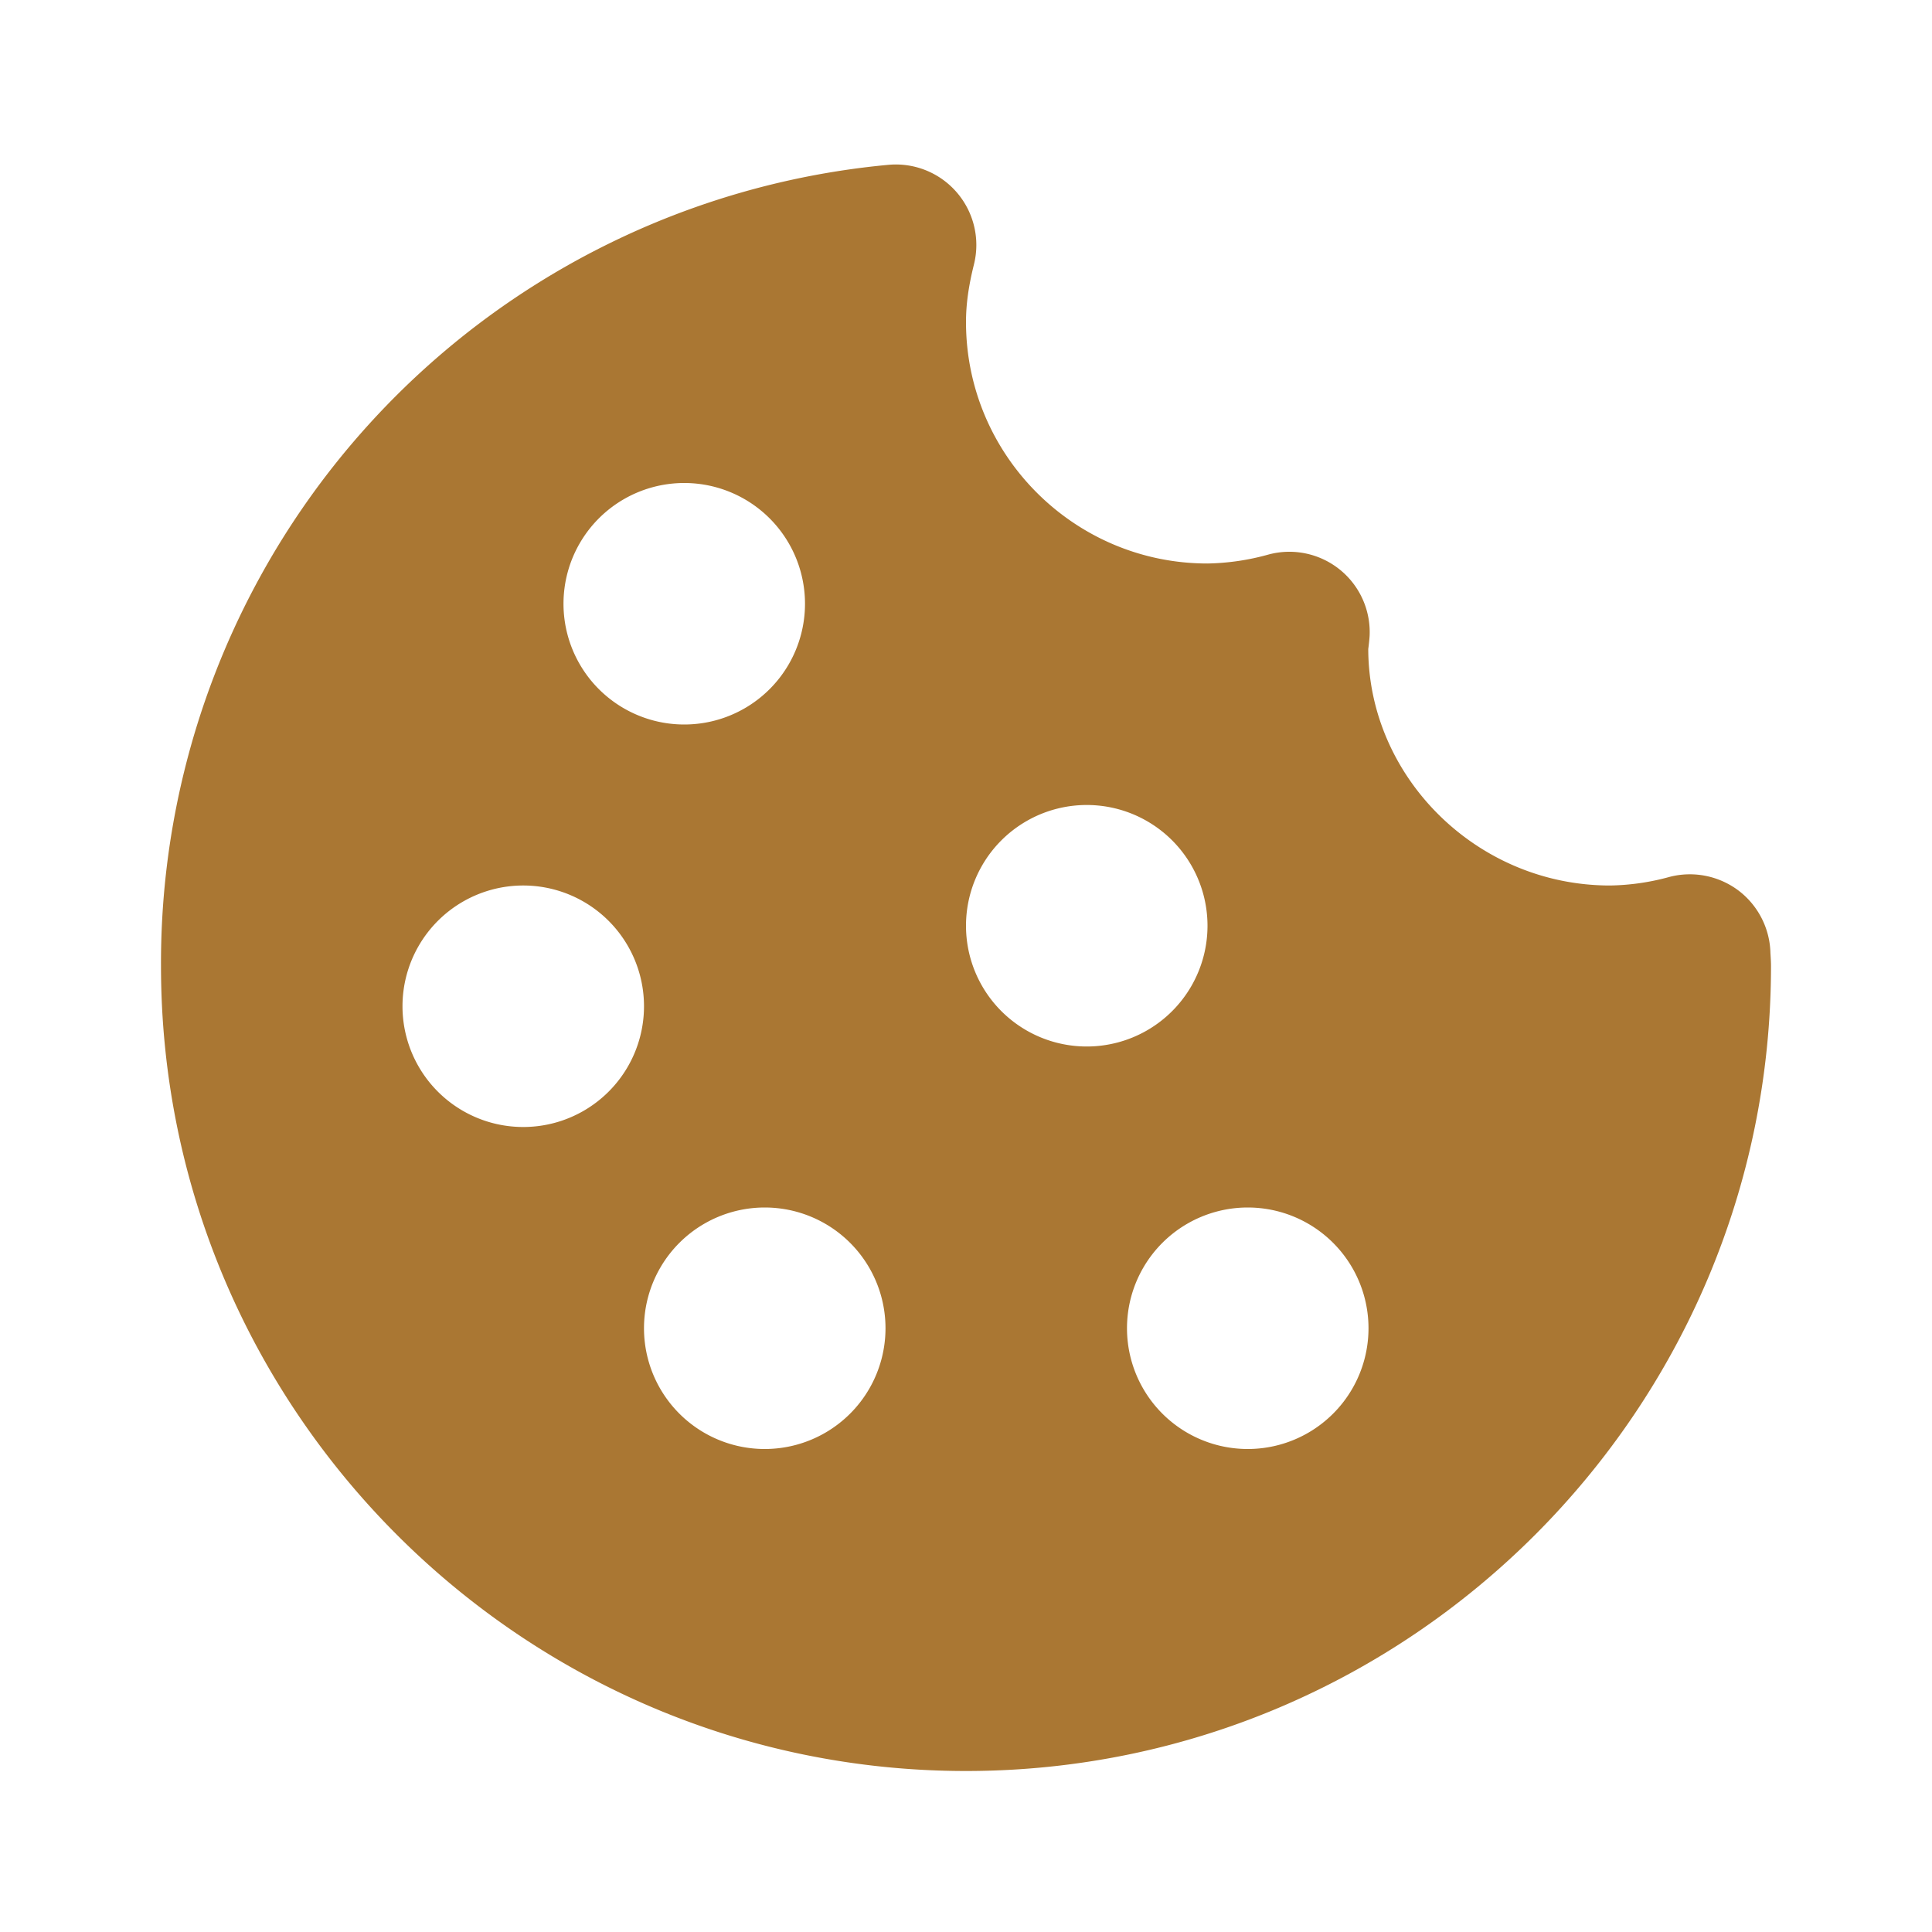 <svg xmlns="http://www.w3.org/2000/svg" width="24" height="24" viewBox="0 0 24 24"><path d="M21.598 11.064a1.006 1.006 0 0 0-.854-.172A2.938 2.938 0 0 1 20 11c-1.654 0-3-1.346-3.003-2.938.005-.034.016-.134.017-.168a.998.998 0 0 0-1.254-1.006A3.002 3.002 0 0 1 15 7c-1.654 0-3-1.346-3-3 0-.217.031-.444.099-.716a1 1 0 0 0-1.067-1.236A9.956 9.956 0 0 0 2 12c0 5.514 4.486 10 10 10s10-4.486 10-10c0-.049-.003-.097-.007-.16a1.004 1.004 0 0 0-.395-.776zM8.5 6a1.5 1.5 0 1 1 0 3 1.5 1.5 0 0 1 0-3zm-2 8a1.5 1.5 0 1 1 0-3 1.5 1.5 0 0 1 0 3zm3 4a1.5 1.5 0 1 1 0-3 1.5 1.5 0 0 1 0 3zm2.5-6.5a1.5 1.5 0 1 1 3 0 1.5 1.5 0 0 1-3 0zm3.5 6.5a1.5 1.5 0 1 1 0-3 1.5 1.5 0 0 1 0 3z" fill="#aa7733"/></svg>